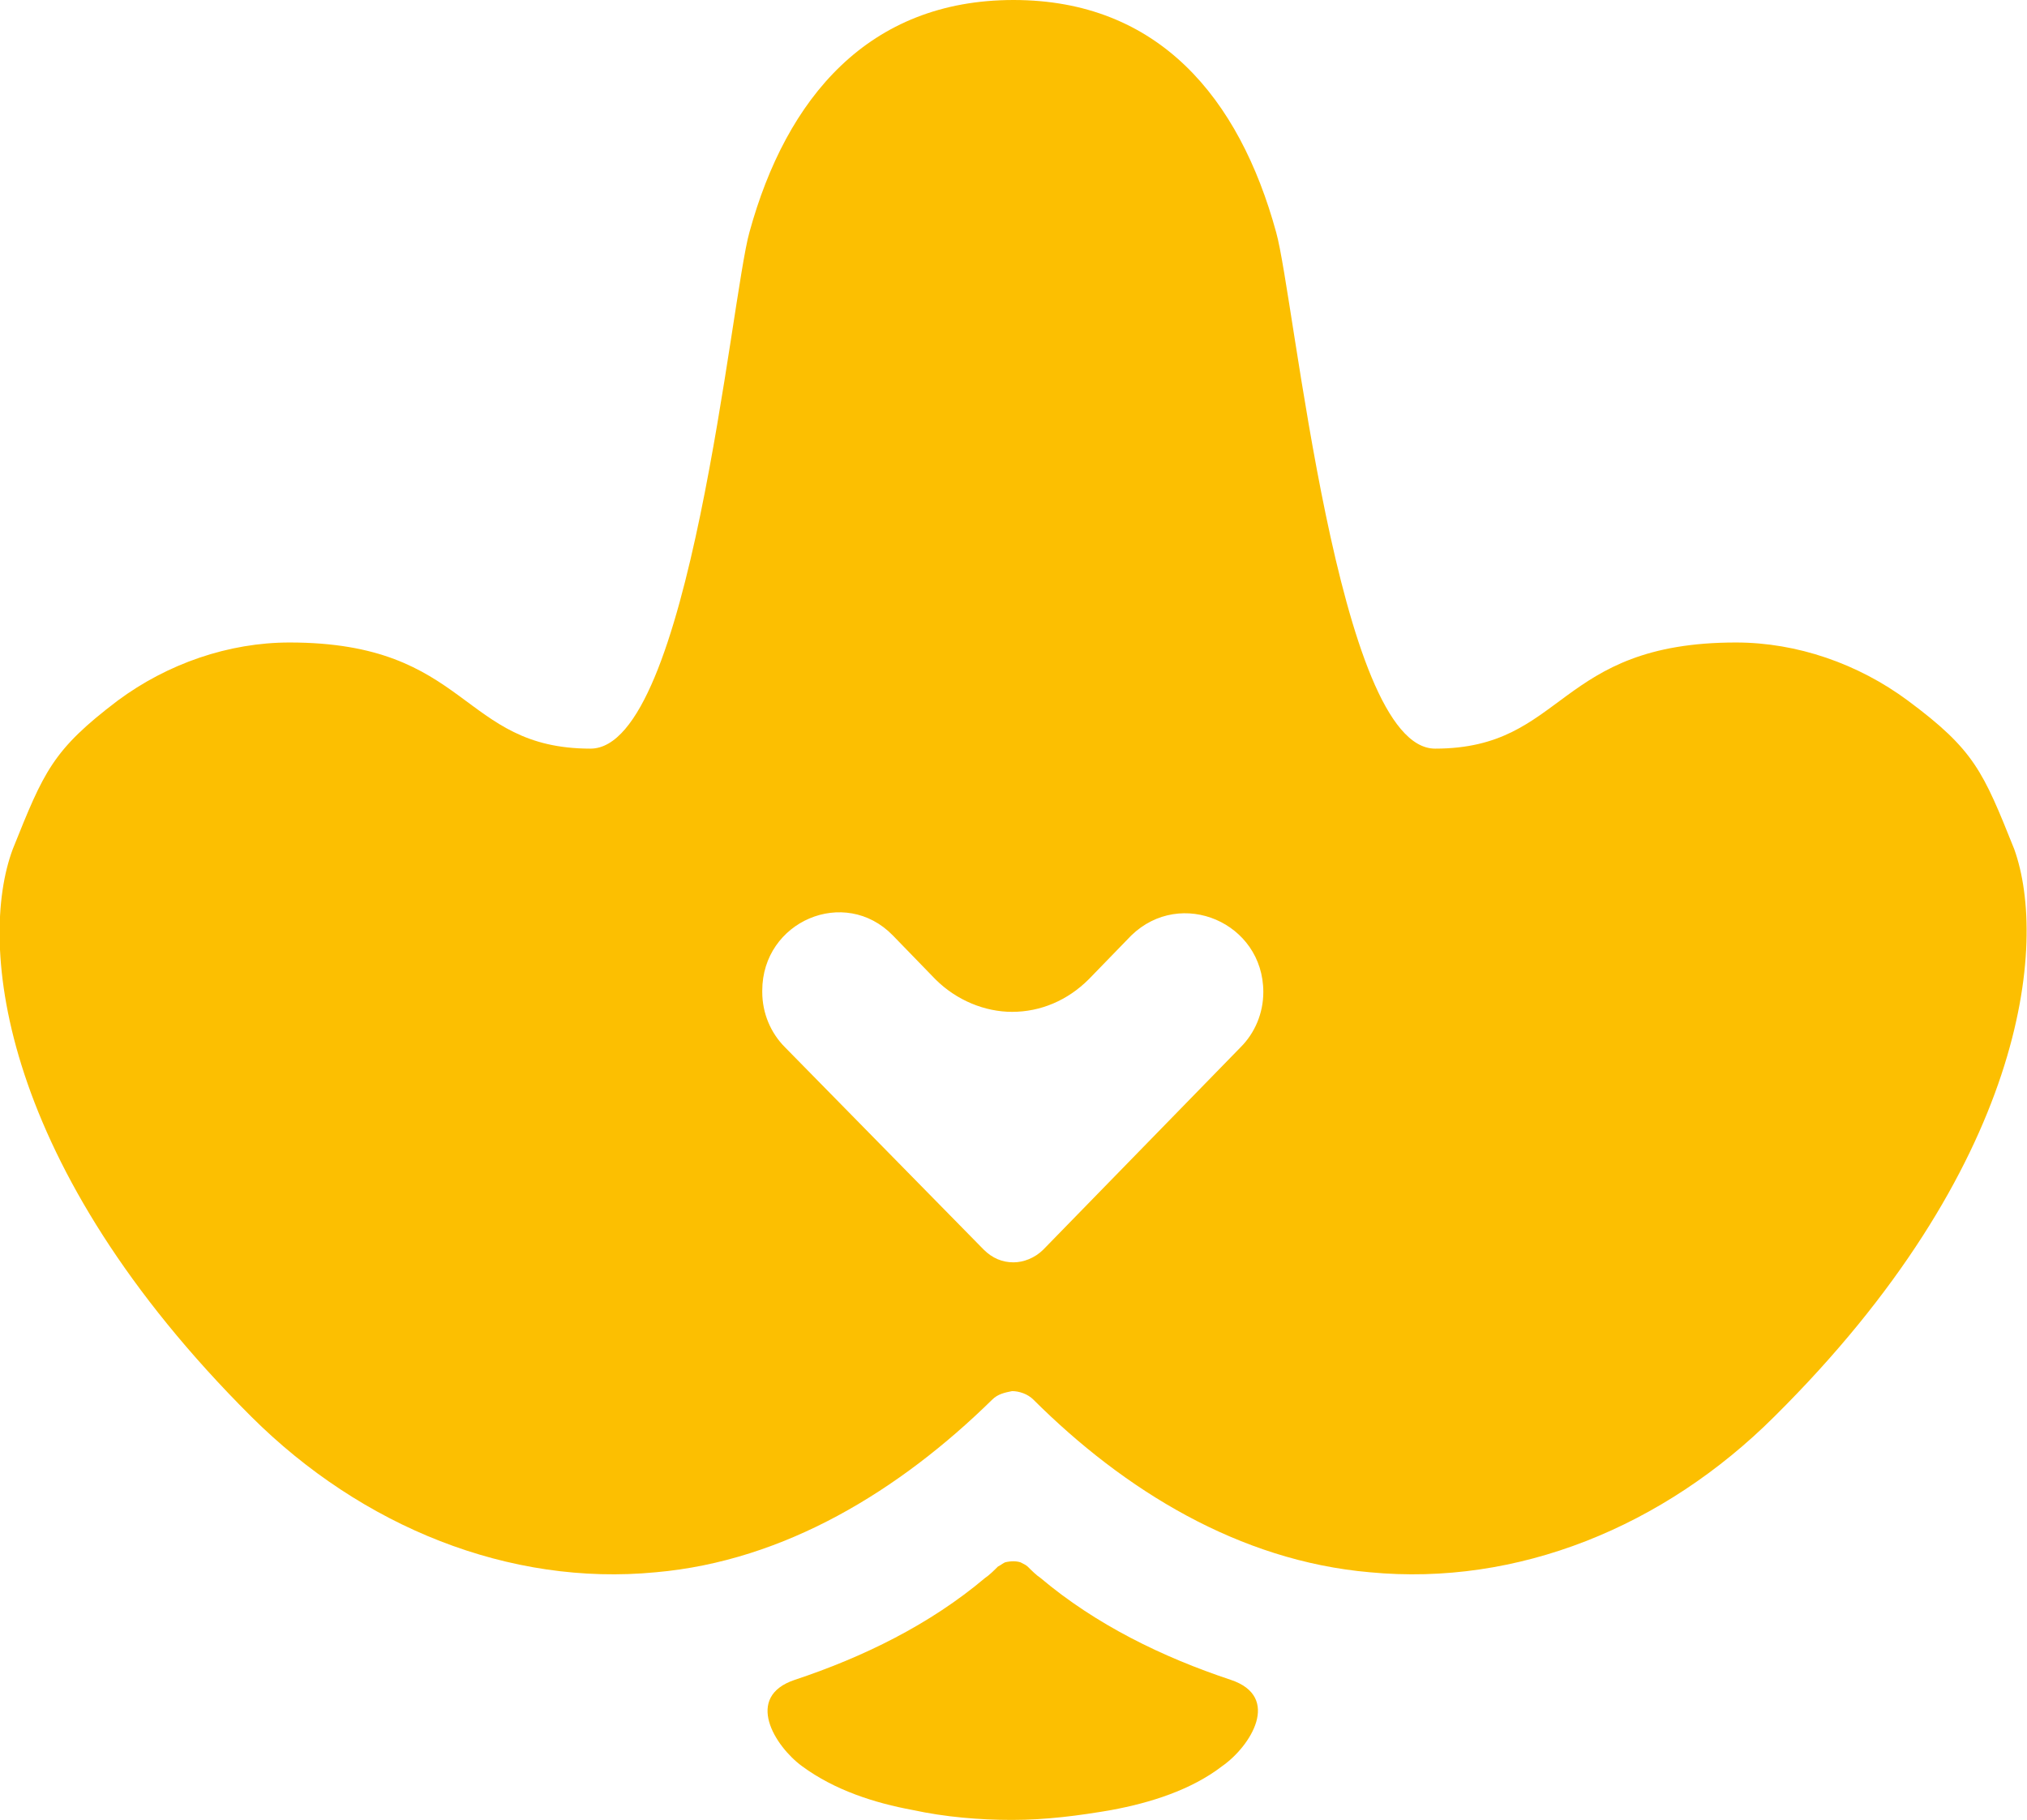 <svg xmlns="http://www.w3.org/2000/svg" width="98" height="88" viewBox="0 0 98 88" fill="none"><g clip-path="url(#clip0_2690_2454)"><path d="M59.5 81.225C56.206 80.131 52.98 78.557 50.304 76.299C50.098 76.162 49.892 75.956 49.686 75.751C49.617 75.683 49.48 75.614 49.343 75.546C49.137 75.477 48.862 75.477 48.588 75.546C48.451 75.614 48.382 75.683 48.245 75.751C48.039 75.956 47.833 76.162 47.627 76.299C44.951 78.557 41.725 80.131 38.431 81.225C35.961 82.047 37.47 84.442 38.774 85.4C40.353 86.563 42.274 87.179 44.127 87.521C45.706 87.863 47.353 88 48.931 88C50.578 88 52.157 87.795 53.735 87.521C55.588 87.179 57.578 86.563 59.088 85.4C60.461 84.442 61.97 82.047 59.5 81.225Z" fill="#FCBF01"></path><path d="M97.382 41.057C95.873 37.294 95.461 36.267 92.235 33.873C89.833 32.093 86.882 31.067 83.931 31.067C75.216 31.067 75.696 36.199 69.382 36.199C64.647 36.199 62.588 14.37 61.696 11.222C59.912 4.722 56 0 49 0C42 0 38.02 4.722 36.235 11.222C35.343 14.37 33.353 36.199 28.549 36.199C22.235 36.199 22.716 31.067 14 31.067C11.049 31.067 8.098 32.093 5.696 33.873C2.539 36.267 2.127 37.294 0.618 41.057C-1.098 45.642 -5.90924e-05 56.386 12.147 68.498C17.5 73.835 24.637 76.709 31.706 76.025C37.951 75.477 43.51 72.056 47.971 67.677C48.245 67.403 48.588 67.334 48.931 67.266C49.274 67.266 49.686 67.403 49.961 67.677C54.353 72.056 59.912 75.477 66.225 76.025C73.363 76.709 80.431 73.835 85.784 68.498C97.931 56.454 99.029 45.642 97.382 41.057ZM61.078 47.969C61.078 48.995 60.667 49.953 59.98 50.638L50.441 60.423C50.029 60.834 49.48 61.039 49 61.039C48.451 61.039 47.971 60.834 47.559 60.423L37.951 50.638C37.265 49.953 36.853 48.995 36.853 47.969V47.901C36.853 44.547 40.833 42.837 43.167 45.232L45.225 47.353C46.255 48.38 47.627 48.927 48.931 48.927C50.304 48.927 51.608 48.38 52.637 47.353L54.696 45.232C57.098 42.905 61.078 44.616 61.078 47.969Z" fill="#FCBF01"></path></g><defs><clipPath id="clip0_2690_2454"><rect width="98" height="88" fill="white"></rect></clipPath></defs></svg>